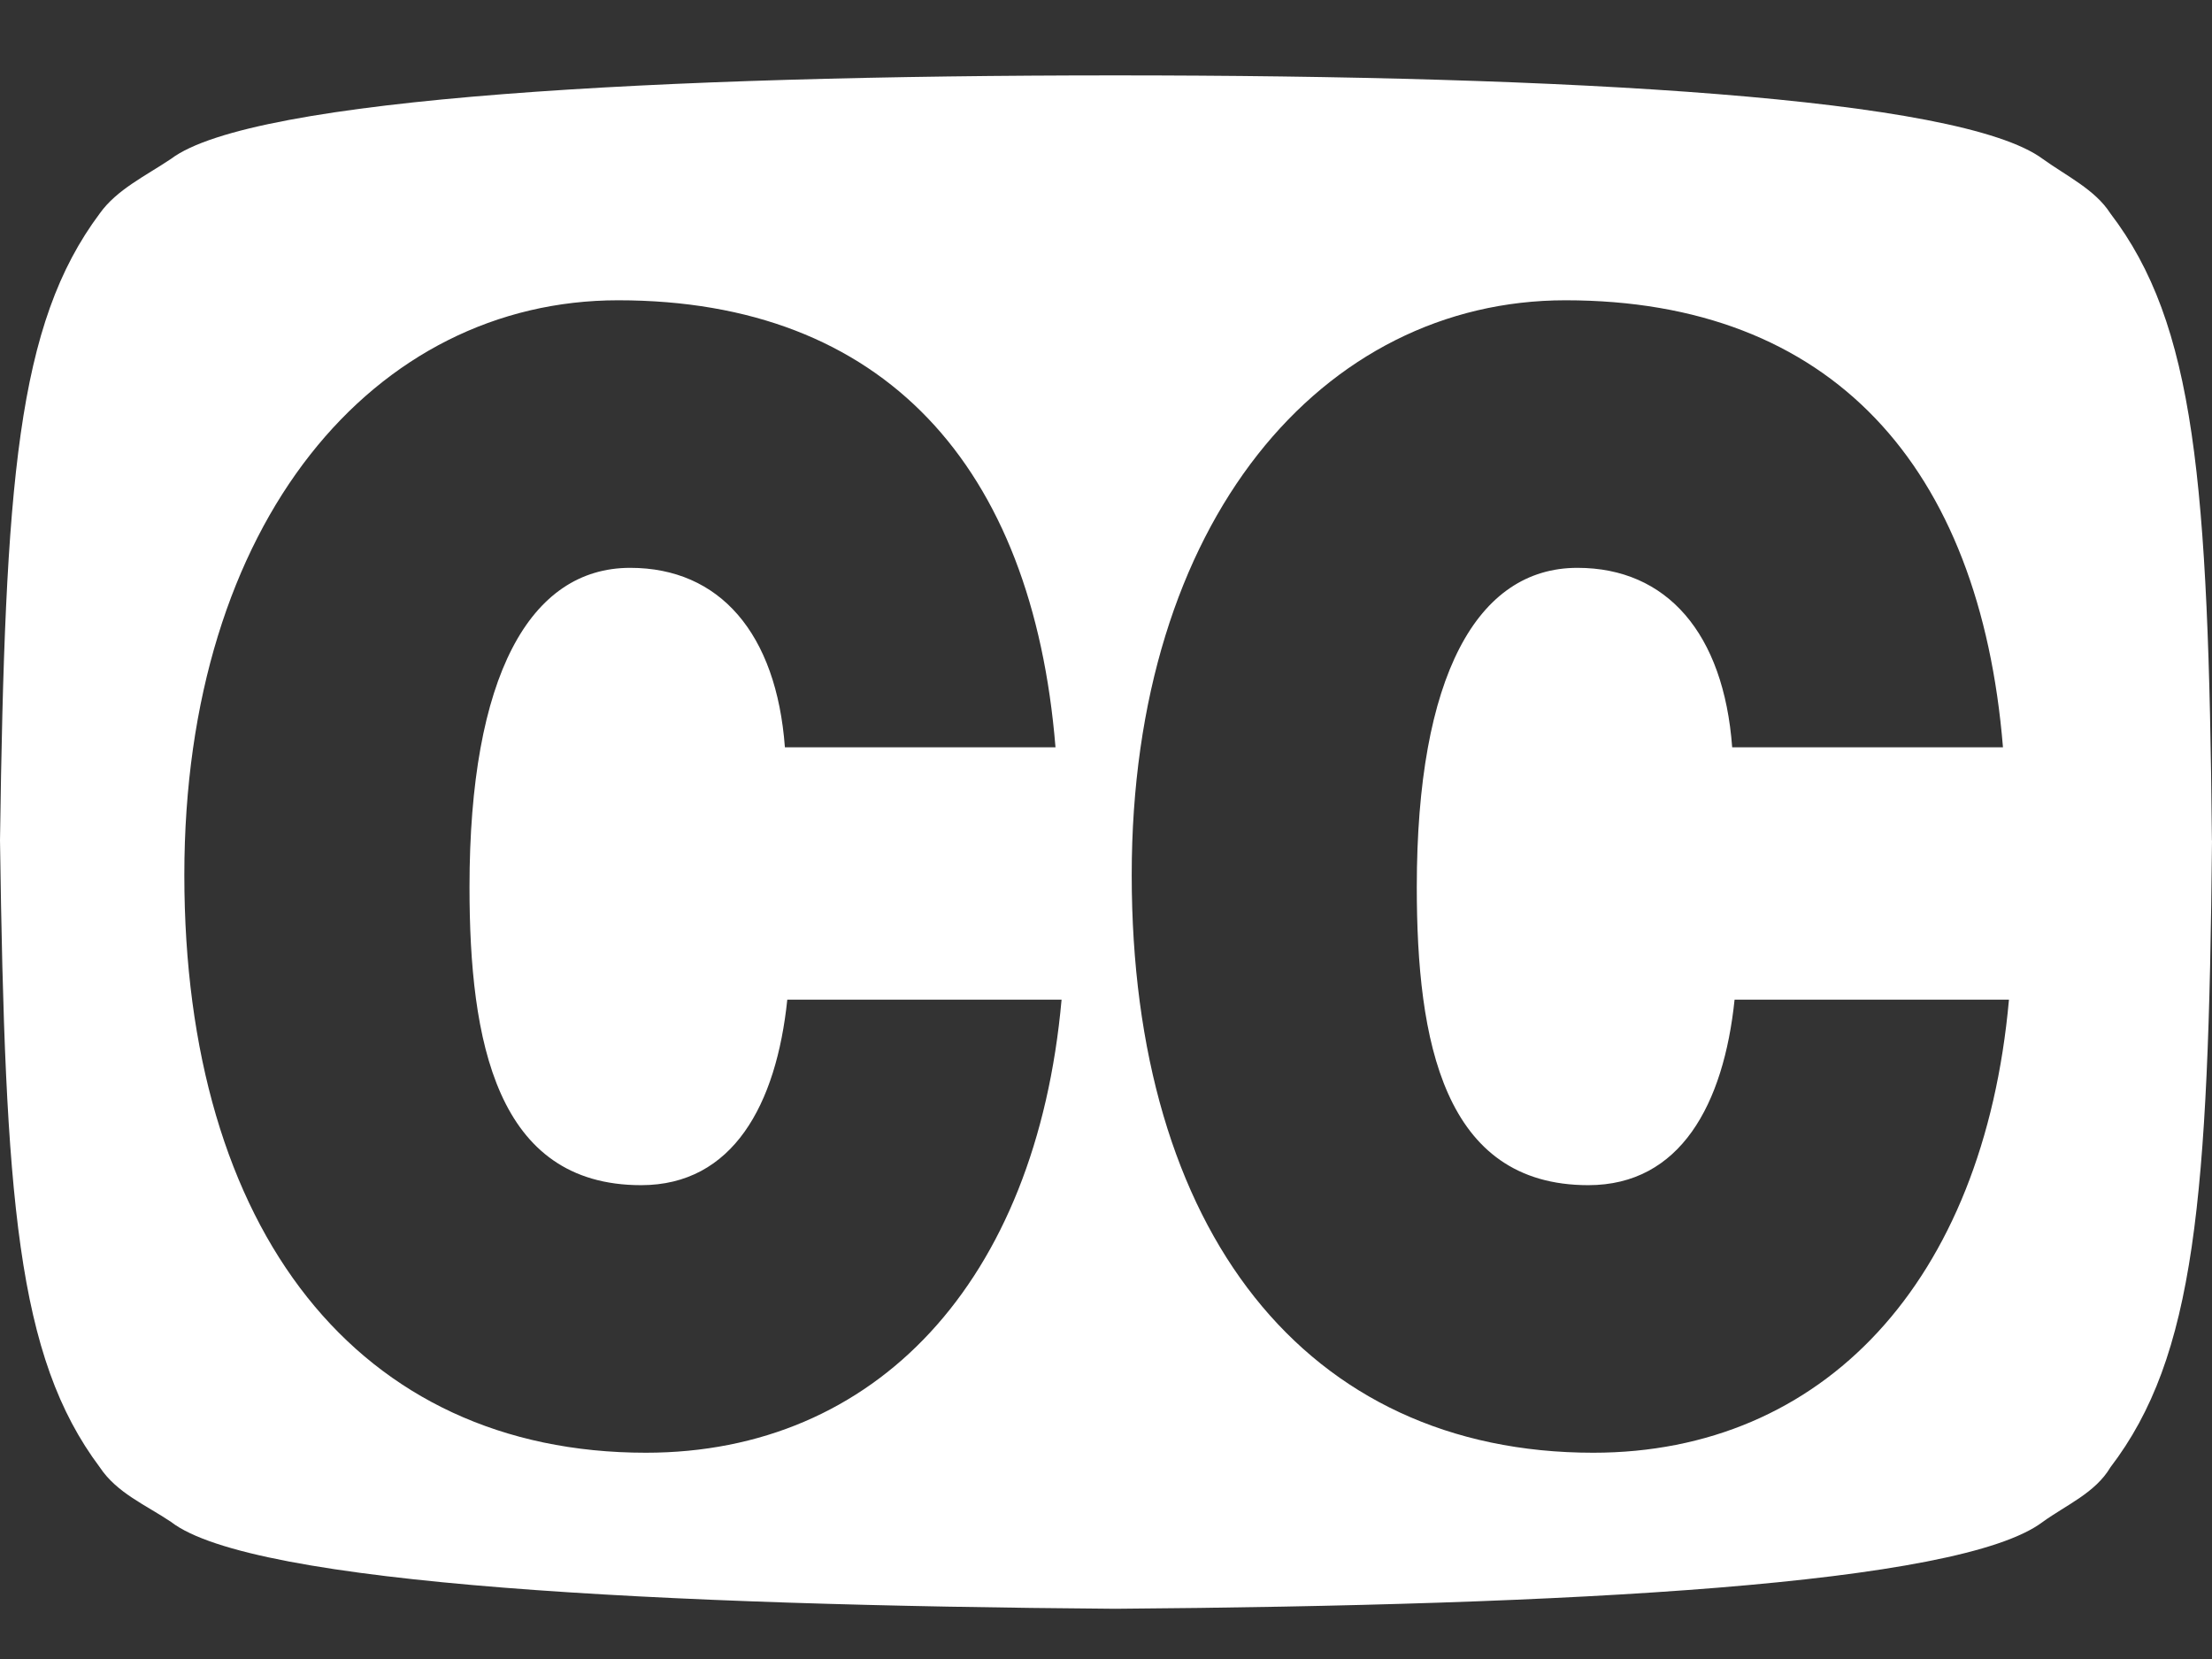 <svg width="24" height="18" xmlns="http://www.w3.org/2000/svg" xmlns:xlink="http://www.w3.org/1999/xlink"><rect width="100%" height="100%" fill="#333333" stroke="none"/><defs><path id="a" d="M24 9.118c-.037 3.9-.184 5.6-1.102 6.802-.165.278-.477.407-.734.592-.9.684-5.142.906-10.063.943-4.921-.037-9.365-.26-10.246-.943-.276-.185-.588-.314-.772-.592C.183 14.72.055 13.018 0 9.118c.055-3.9.184-5.601 1.083-6.803.184-.258.496-.406.772-.591C2.736 1.058 7.18.818 12.1.818s9.163.24 10.063.906c.257.185.569.333.734.591.918 1.202 1.065 2.903 1.102 6.803zm-12.548-1.01c-.249-3.052-1.861-4.85-4.745-4.85C4.07 3.258 2 5.65 2 9.494c0 3.86 1.888 6.268 5.008 6.268 2.491 0 4.235-1.847 4.51-4.916H8.542c-.118 1.139-.59 2.013-1.586 2.013-1.574 0-1.862-1.567-1.862-3.234 0-2.293.656-3.464 1.744-3.464.97 0 1.586.71 1.678 1.947h2.936zm10.28 0c-.25-3.052-1.862-4.85-4.747-4.85-2.635 0-4.706 2.392-4.706 6.236 0 3.86 1.888 6.268 5.008 6.268 2.49 0 4.235-1.847 4.51-4.916H18.82c-.118 1.139-.59 2.013-1.587 2.013-1.573 0-1.861-1.567-1.861-3.234 0-2.293.655-3.464 1.743-3.464.97 0 1.587.71 1.679 1.947h2.936z"/></defs><path fill="none" d="M-1-1h582v402H-1z"/><g fill-rule="evenodd" fill="none"><mask id="b"><use xlink:href="#a"/></mask><use xlink:href="#a" fill="#FFF"/><g fill="#FFF" mask="url(#b)"><path d="M0-3h24v24H0z"/></g></g></svg>
